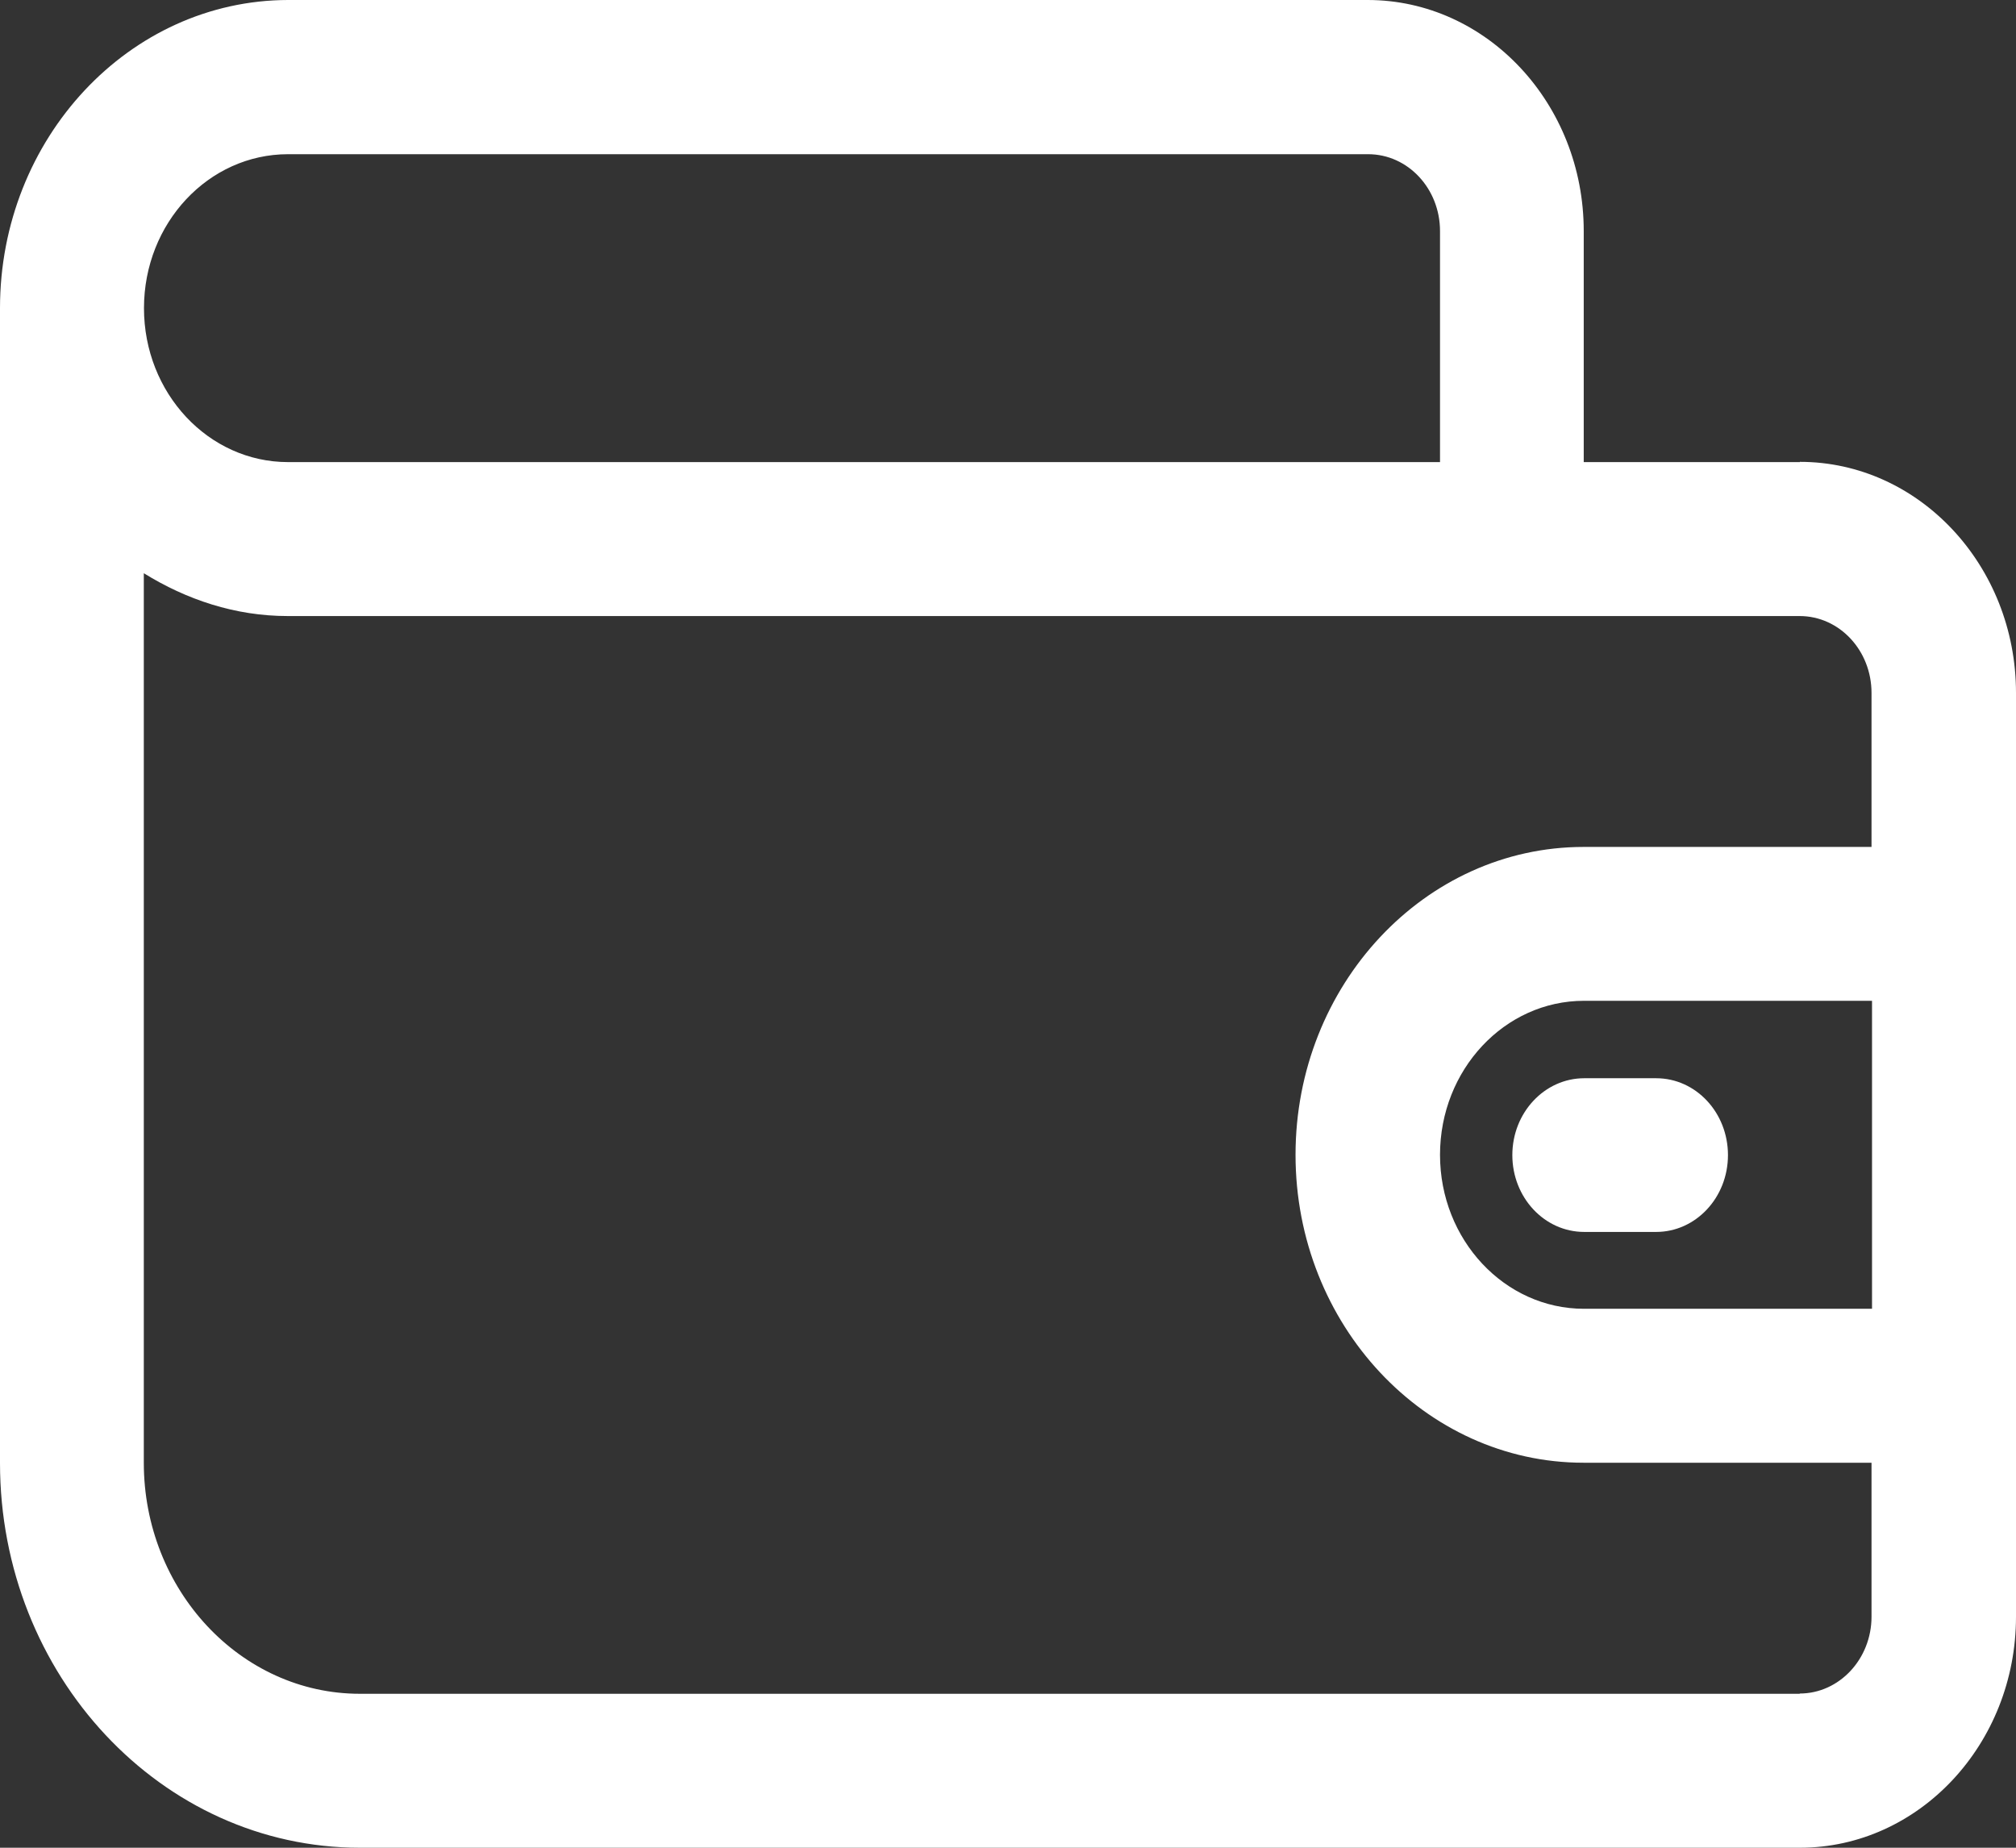 <svg width="24" height="22" viewBox="0 0 24 22" fill="none" xmlns="http://www.w3.org/2000/svg">
<rect x="0" y="0" width="24" height="22" fill="#333333" stroke="none"/>
<path d="M21.427 5.502H18.854V2.751C18.854 1.235 17.7 0 16.282 0H3.429C1.539 0.003 0 1.648 0 3.669V17.419C0 19.947 1.923 22 4.284 22H21.427C22.845 22 24 20.765 24 19.249V8.25C24 6.734 22.845 5.499 21.427 5.499V5.502ZM3.429 1.836H16.287C16.762 1.836 17.143 2.247 17.143 2.751V5.502H3.429C2.482 5.502 1.714 4.681 1.714 3.669C1.714 2.657 2.482 1.836 3.429 1.836ZM21.427 20.167H4.284C2.866 20.167 1.712 18.932 1.712 17.416V6.825C2.219 7.139 2.798 7.335 3.426 7.335H21.424C21.899 7.335 22.28 7.746 22.28 8.25V10.084H18.852C16.962 10.084 15.423 11.729 15.423 13.75C15.423 15.77 16.962 17.416 18.852 17.416H22.28V19.249C22.28 19.753 21.896 20.164 21.424 20.164L21.427 20.167ZM22.286 15.583H18.857C17.911 15.583 17.143 14.761 17.143 13.75C17.143 12.738 17.911 11.916 18.857 11.916H22.286V15.583ZM20.571 13.753C20.571 14.26 20.187 14.668 19.716 14.668H18.86C18.385 14.668 18.004 14.257 18.004 13.753C18.004 13.248 18.388 12.838 18.86 12.838H19.716C20.19 12.838 20.571 13.248 20.571 13.753Z" fill="white"/>
</svg>
